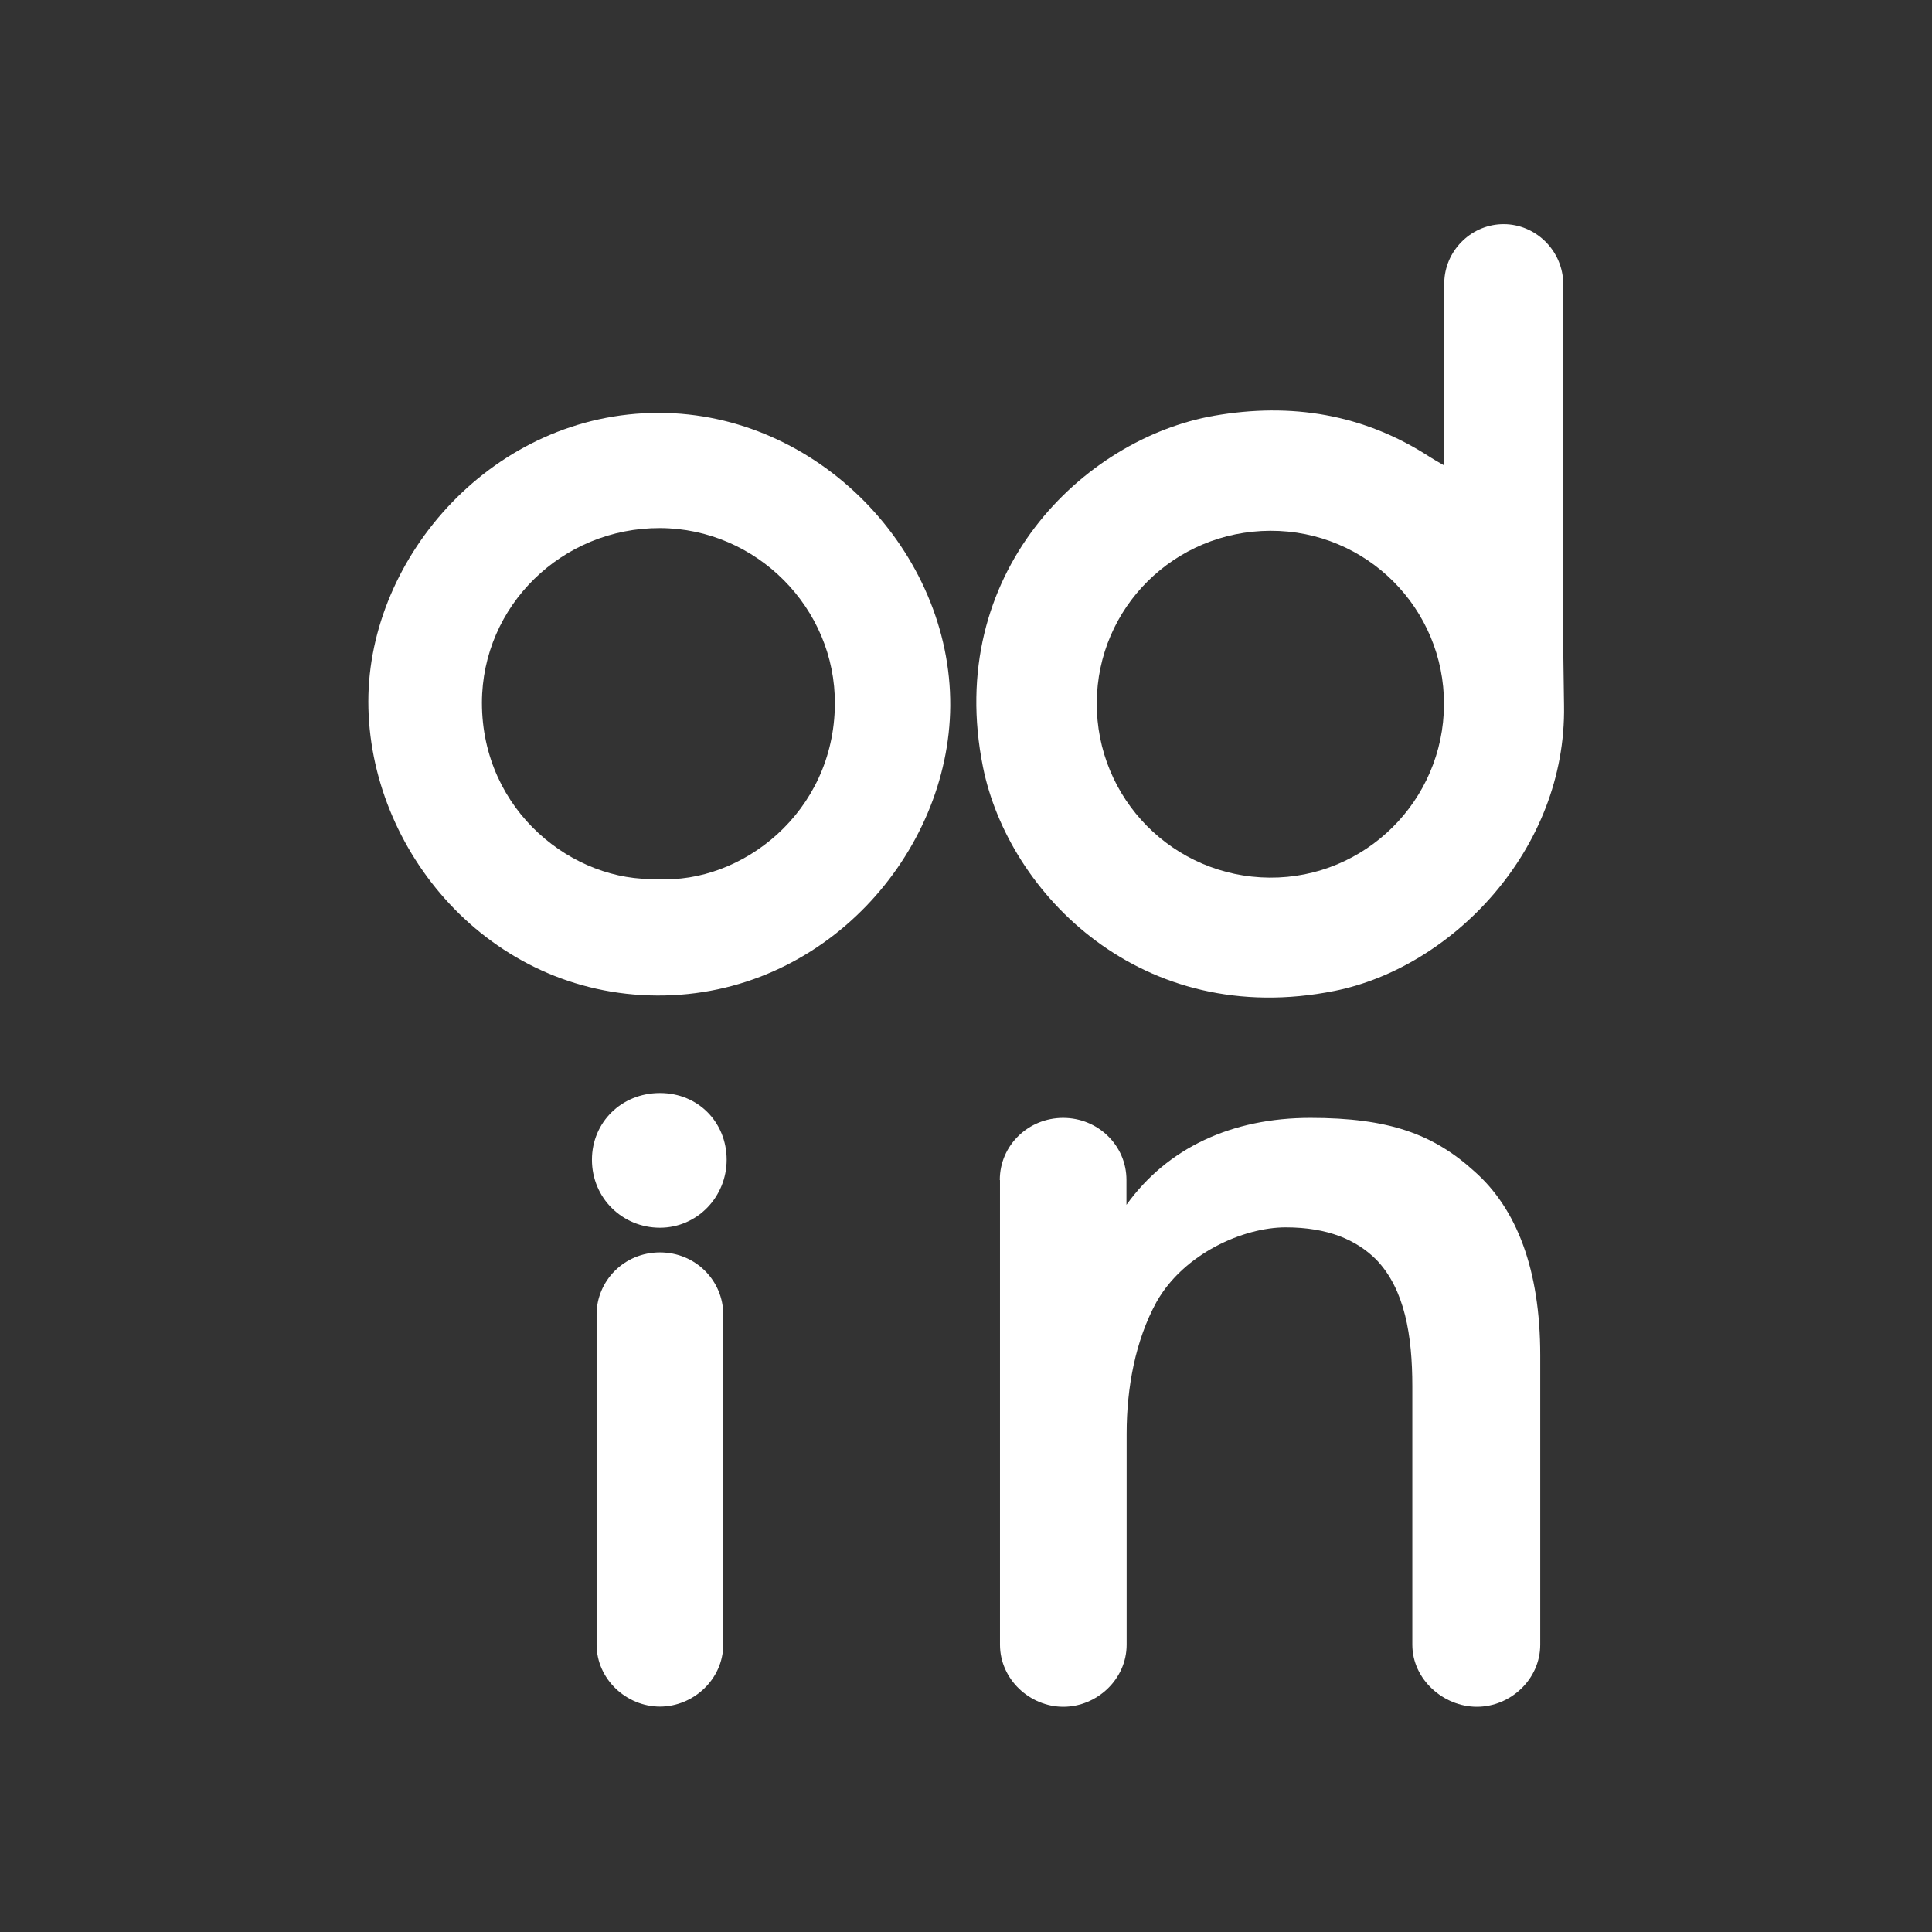 <?xml version="1.0" encoding="UTF-8"?>
<svg xmlns="http://www.w3.org/2000/svg" version="1.1" viewBox="0 0 1080 1080">
  <rect x="0" y="0" width="1080" height="1080" fill="#333333" stroke="none"/>
  <defs>
    <style>
      .cls-1 {
        fill: #fff;
      }
    </style>
  </defs>
  <!-- Generator: Adobe Illustrator 28.7.1, SVG Export Plug-In . SVG Version: 1.2.0 Build 142)  -->
  <g>
    <g id="Capa_1">
      <g>
        <path class="cls-1" d="M807.2,260.2c0-31.4,0-60.6,0-89.8,0-4.6-.1-9.3.2-13.9,1.1-17.5,15.9-31.3,33.3-31.2,17.4.1,32,14,33.1,31.5.1,2.1,0,4.3,0,6.4,0,77-.8,154.1.5,231.1,1.4,80.8-62.8,146.5-128.2,159.6-107.7,21.6-182.3-54.2-196.6-125.1-21.8-108.1,56-183.6,129.2-196.4,43-7.5,83.7-1,120.8,23.2,2,1.3,4.1,2.4,7.8,4.6ZM807.2,393.8c.2-53.7-43.3-97.3-97.1-97.1-53.6.2-96.7,42.9-97,96.1-.3,53.7,42.8,97.4,96.6,97.8,53.5.4,97.3-43.1,97.5-96.8Z"/>
        <path class="cls-1" d="M205.9,392.1c0-81.2,70.3-161.3,162.3-161.3,89.5,0,163.5,77.9,163,163.8-.6,82.4-70.4,162.3-163.8,161.9-94.2-.4-161.5-81.4-161.5-164.3ZM367.7,491.4c46.7,2.7,98.6-37,99-97.8.4-53.7-43.9-98.2-97.7-98.4-54.8-.2-99.5,43.4-99.6,97.6,0,60.9,51.4,100.6,98.3,98.5Z"/>
        <path class="cls-1" d="M330.9,648.3c0-20.9,16.5-37.3,38-37.3s37.3,16.5,37.3,37.3-16.5,38-37.3,38-38-16.4-38-38ZM368.9,700.1c20.1,0,35.4,16,35.4,34.7v184.5c0,19.4-16.7,34.7-35.4,34.7s-35.4-15.3-35.4-34.7v-184.5c0-18.7,15.3-34.7,35.4-34.7Z"/>
        <path class="cls-1" d="M558.9,659.6c0-19.4,16-34.7,35.4-34.7s35.4,15.3,35.4,34.7v13.9c22.9-31.9,59-48.6,102.8-48.6s68.7,9,91.7,29.9c23.6,20.8,36.8,54.9,36.8,102.8v161.8c0,19.4-16.7,34.7-35.4,34.7s-36.1-15.3-36.1-34.7v-144.4c0-28.5-4.2-54.2-20.1-70.8-11.1-11.1-27.1-18.1-50.7-18.1s-56.9,14.6-72.2,41.7c-11.8,21.5-16.7,47.9-16.7,73.6v118c0,19.4-16.7,34.7-35.4,34.7s-35.4-15.3-35.4-34.7v-259.7Z"/>
      </g>
    </g>
  </g>
</svg>